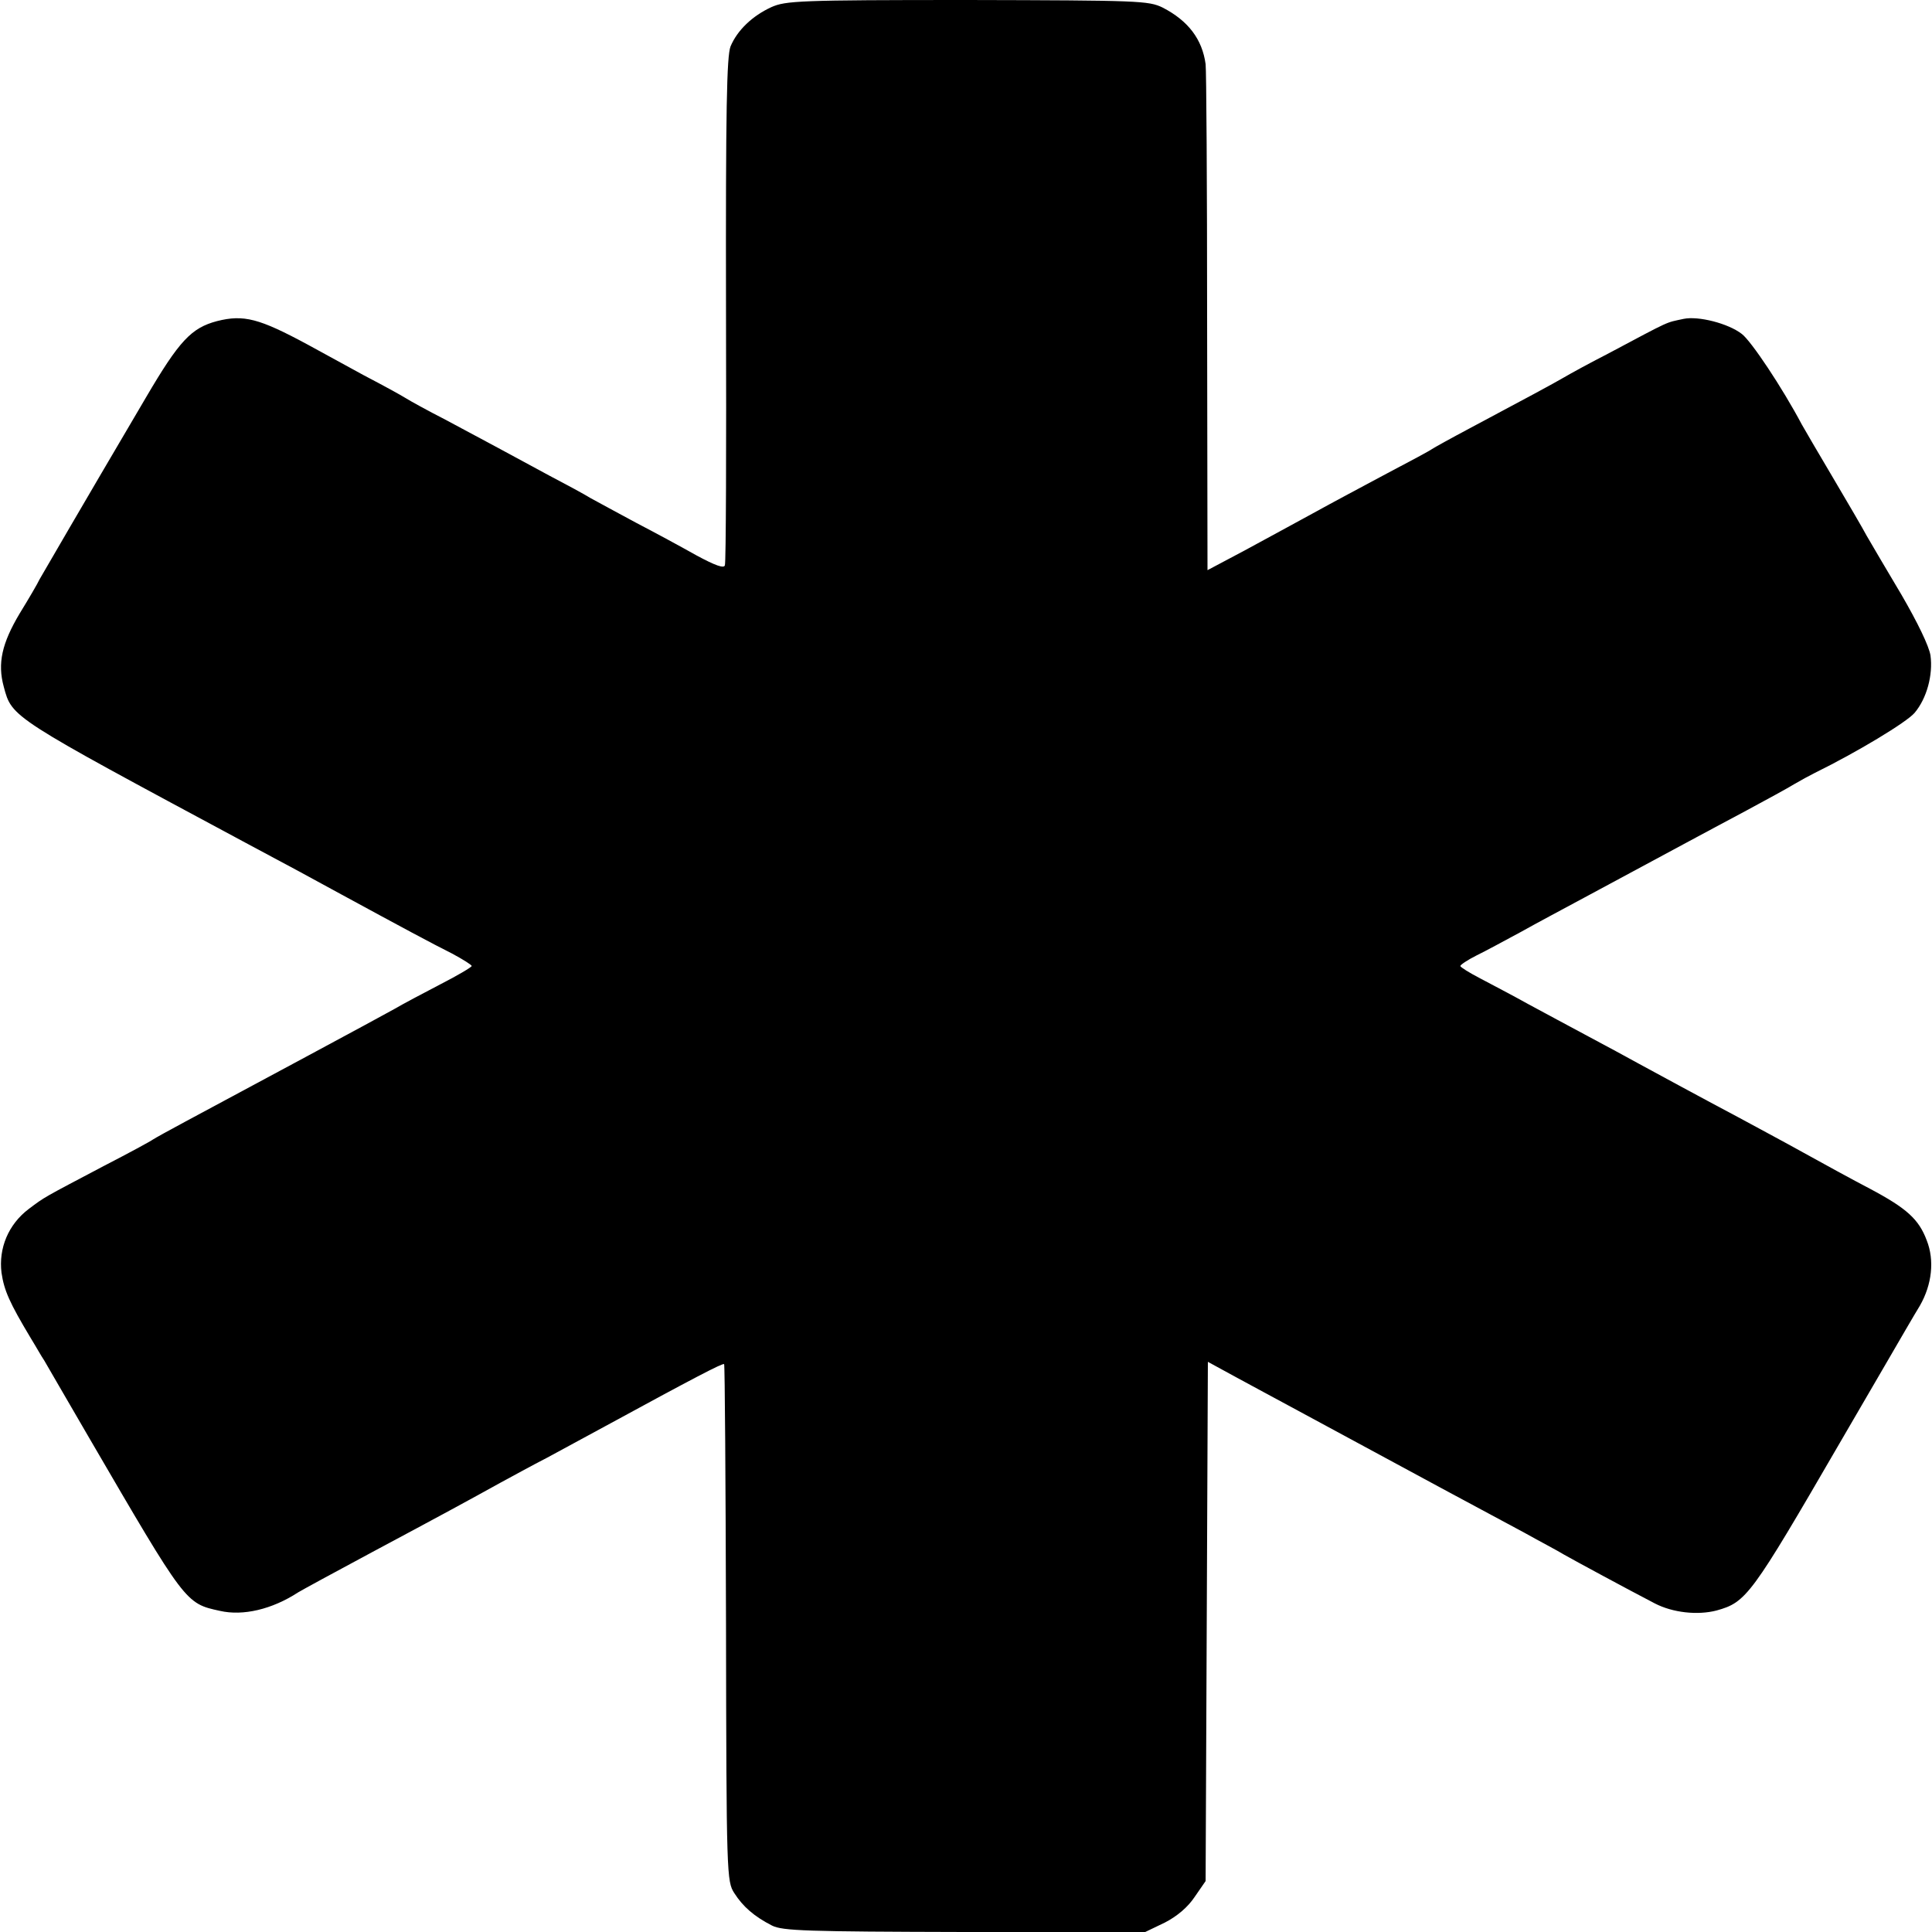 <?xml version="1.0" standalone="no"?>
<!DOCTYPE svg PUBLIC "-//W3C//DTD SVG 20010904//EN"
 "http://www.w3.org/TR/2001/REC-SVG-20010904/DTD/svg10.dtd">
<svg version="1.0" xmlns="http://www.w3.org/2000/svg"
 width="512pt" height="512pt" viewBox="0 0 512 512"
 preserveAspectRatio="xMidYMid meet">
<g transform="translate(0,512) scale(0.1,-0.1)"
fill="#000000" stroke="none">
<path d="M2044 5101 c-50 -23 -90 -61 -108 -104 -10 -26 -13 -164 -12 -697 1
-366 0 -671 -3 -678 -2 -9 -25 -1 -75 26 -39 22 -111 61 -161 87 -49 26 -103
56 -120 65 -16 10 -66 37 -110 60 -44 24 -105 57 -135 73 -30 16 -93 50 -140
75 -47 24 -94 50 -105 57 -11 7 -60 34 -110 60 -49 27 -117 64 -150 82 -128
69 -169 80 -240 62 -68 -18 -100 -52 -188 -202 -179 -304 -271 -463 -282 -482
-5 -11 -29 -52 -53 -91 -47 -79 -59 -132 -42 -194 22 -82 16 -78 640 -413 120
-64 170 -91 254 -137 160 -87 242 -131 294 -157 28 -15 52 -30 52 -33 0 -3
-37 -25 -82 -48 -46 -24 -101 -53 -123 -66 -37 -21 -378 -204 -555 -299 -41
-22 -79 -43 -85 -47 -5 -4 -64 -36 -130 -70 -163 -86 -155 -81 -199 -114 -54
-41 -80 -104 -72 -169 7 -47 21 -79 78 -174 13 -21 28 -48 35 -58 6 -11 60
-103 119 -205 257 -441 255 -439 347 -459 61 -14 138 4 207 49 8 5 96 53 195
106 189 101 257 138 340 184 28 15 84 46 125 67 41 22 111 60 155 84 235 128
310 167 314 164 2 -3 4 -312 5 -687 1 -670 2 -684 22 -715 23 -36 53 -62 100
-86 28 -14 91 -16 510 -17 l479 0 52 25 c33 17 61 41 79 68 l29 42 3 688 3
688 77 -42 c42 -23 104 -56 137 -74 312 -169 563 -304 625 -337 41 -23 89 -48
105 -58 30 -17 165 -90 240 -129 48 -25 114 -32 164 -19 79 22 91 38 326 443
32 55 88 151 124 213 36 62 76 131 89 152 32 56 39 120 18 173 -21 56 -53 85
-151 137 -44 23 -123 66 -175 95 -52 29 -131 71 -175 95 -111 59 -201 108
-260 140 -27 15 -88 48 -135 73 -47 25 -119 64 -160 86 -41 23 -99 53 -127 68
-29 15 -53 30 -53 33 0 3 19 16 43 28 23 11 76 40 117 62 41 23 118 64 170 92
121 65 199 107 275 148 33 18 103 55 155 83 52 28 109 59 125 69 17 10 41 23
55 30 110 54 243 134 264 159 32 38 49 100 42 152 -4 25 -34 87 -77 161 -40
67 -81 137 -92 156 -10 19 -51 89 -90 155 -39 66 -76 129 -82 140 -52 98 -134
221 -159 240 -36 28 -115 48 -154 40 -50 -11 -29 -1 -202 -93 -47 -24 -98 -52
-115 -62 -31 -18 -96 -53 -250 -135 -49 -26 -94 -51 -100 -55 -5 -4 -59 -33
-120 -65 -60 -32 -148 -79 -195 -105 -47 -26 -129 -70 -182 -99 l-98 -52 -1
658 c0 362 -2 669 -4 683 -9 66 -46 115 -114 150 -37 18 -62 19 -517 20 -446
0 -482 -2 -520 -19z"/>
</g>
</svg>
